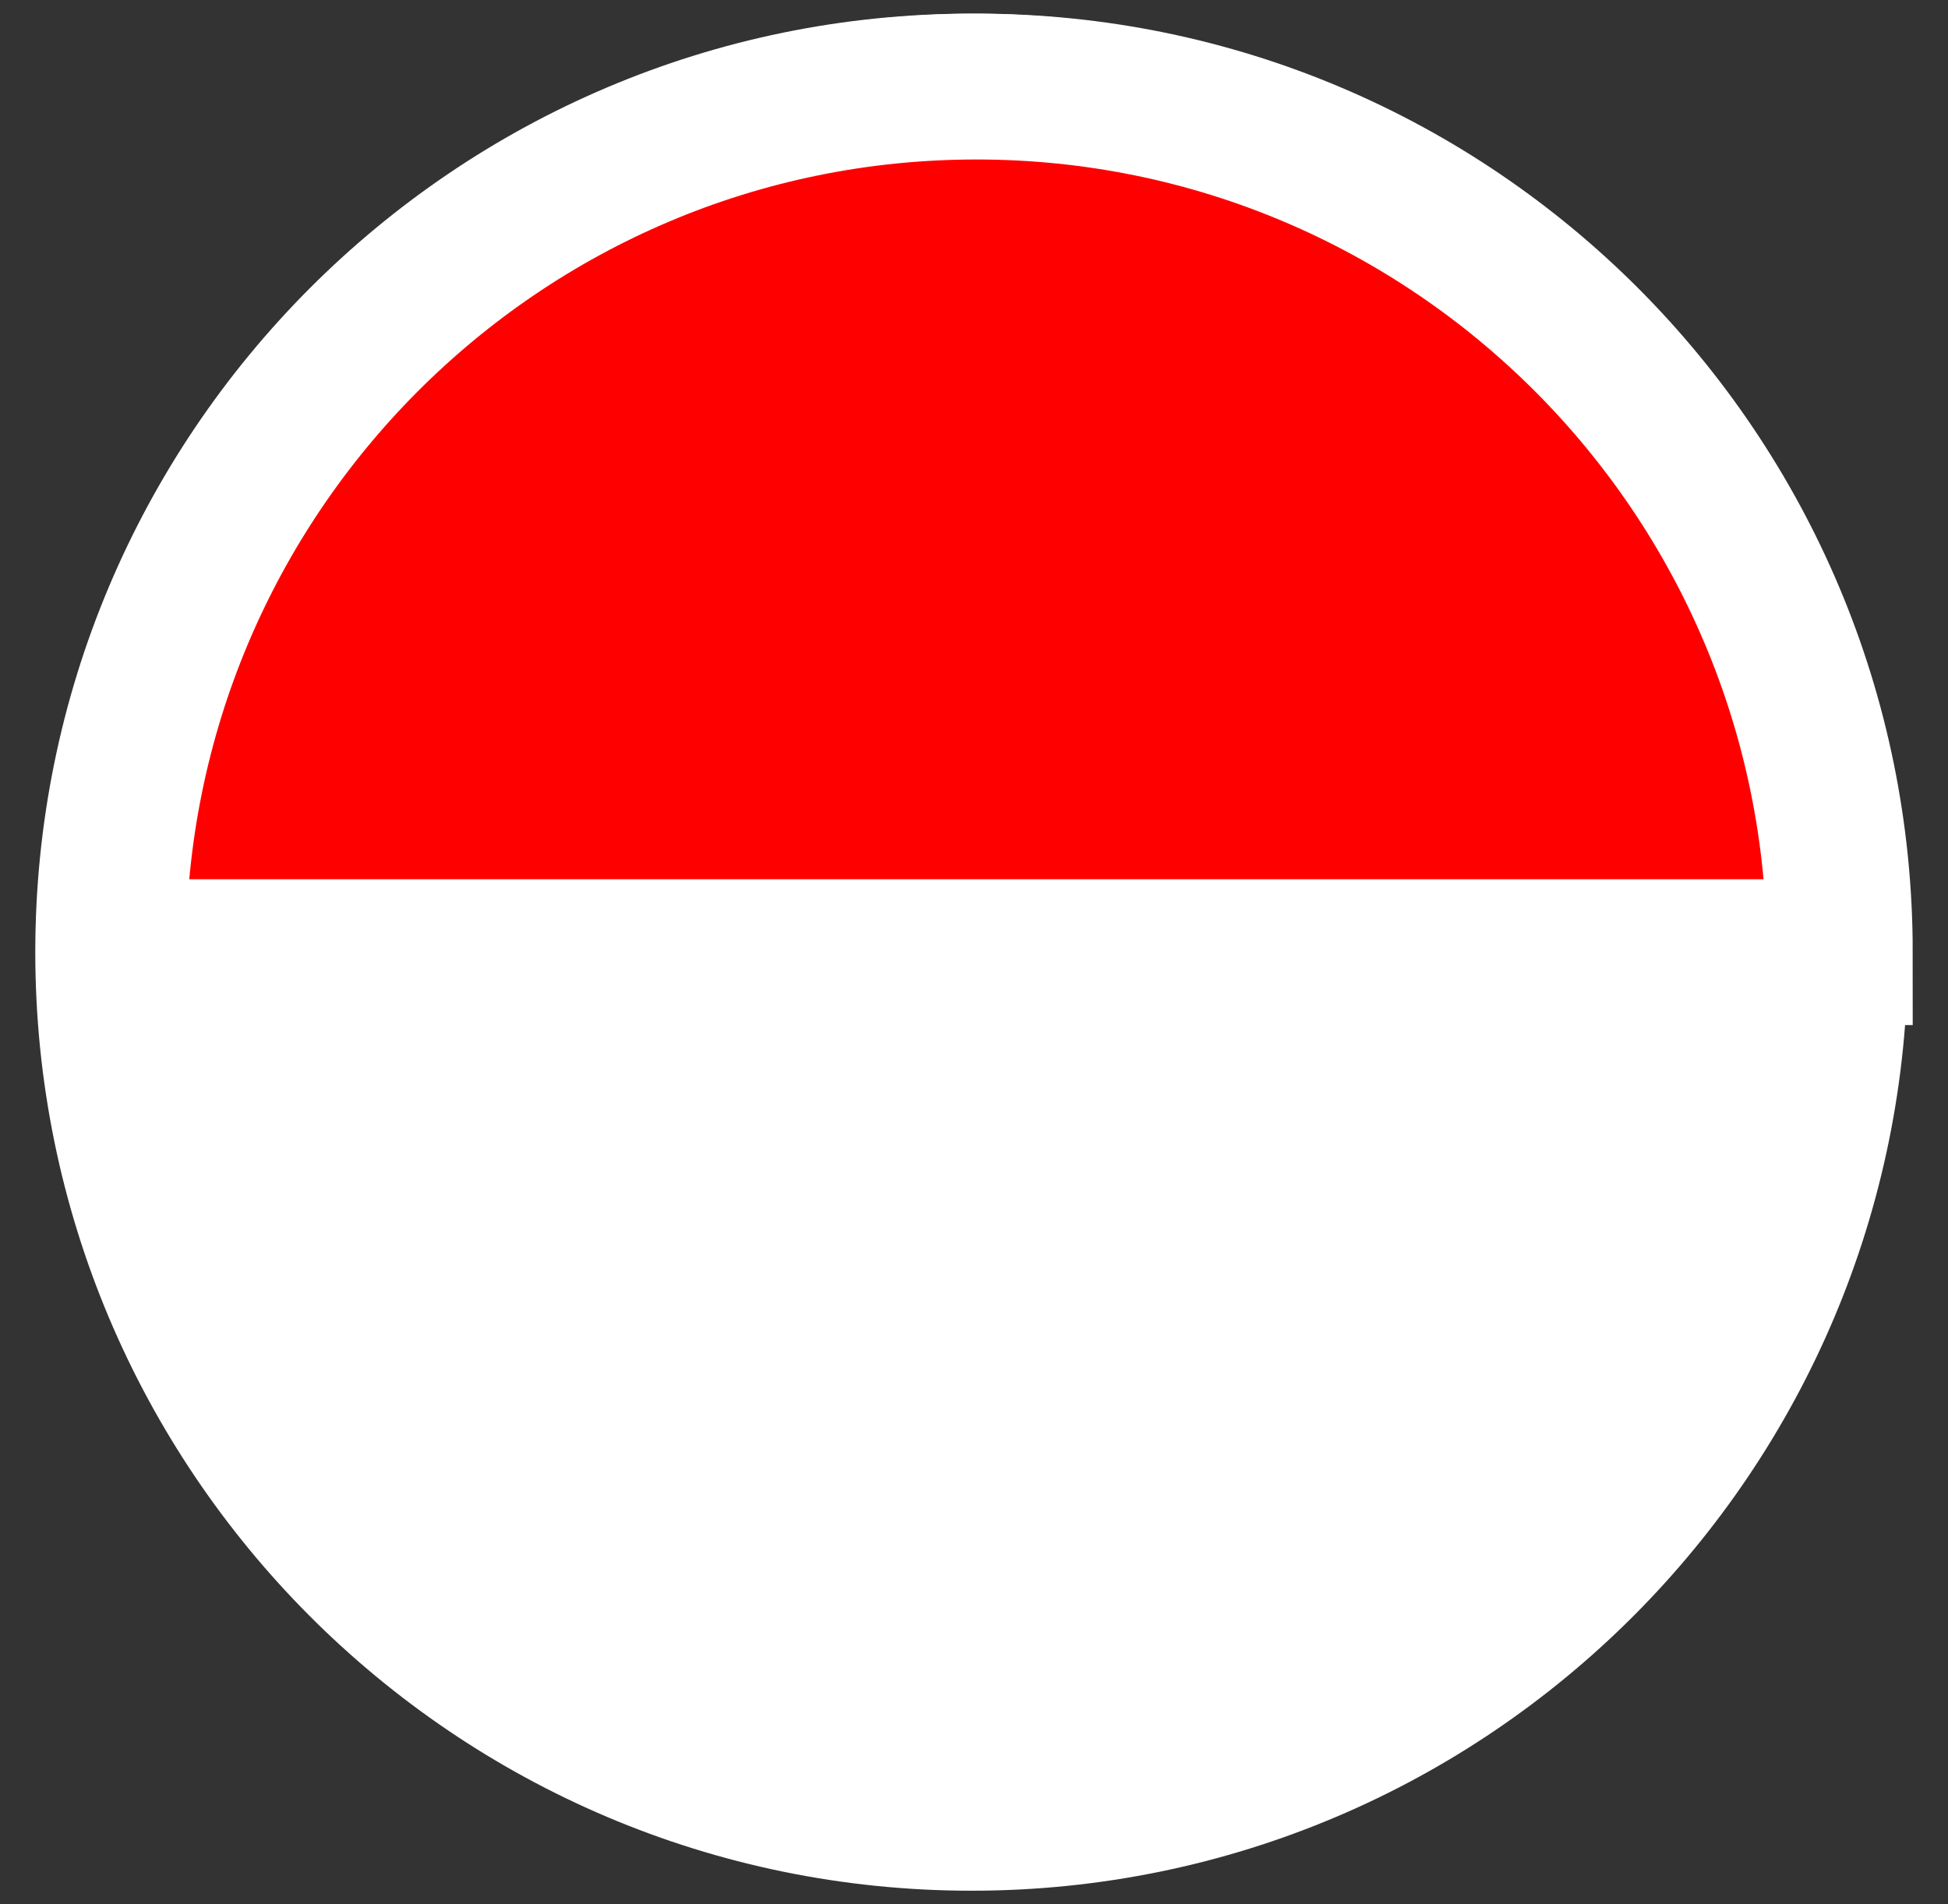 <svg width="45" height="44" viewBox="0 0 45 44" fill="none" xmlns="http://www.w3.org/2000/svg">
<rect x="0" y="0" width="45" height="44" fill="#333333" stroke="none"/>
<path d="M22.444 42C33.459 42 42.388 33.046 42.388 22C42.388 10.954 33.459 2 22.444 2C11.429 2 2.5 10.954 2.5 22C2.5 33.046 11.429 42 22.444 42Z" fill="white" stroke="white" stroke-width="3.37"/>
<path d="M42.5 22H2.611C2.611 10.955 11.54 2 22.555 2C33.572 1.999 42.5 10.955 42.5 22Z" fill="#FF0000" stroke="white" stroke-width="3.37"/>
</svg>
